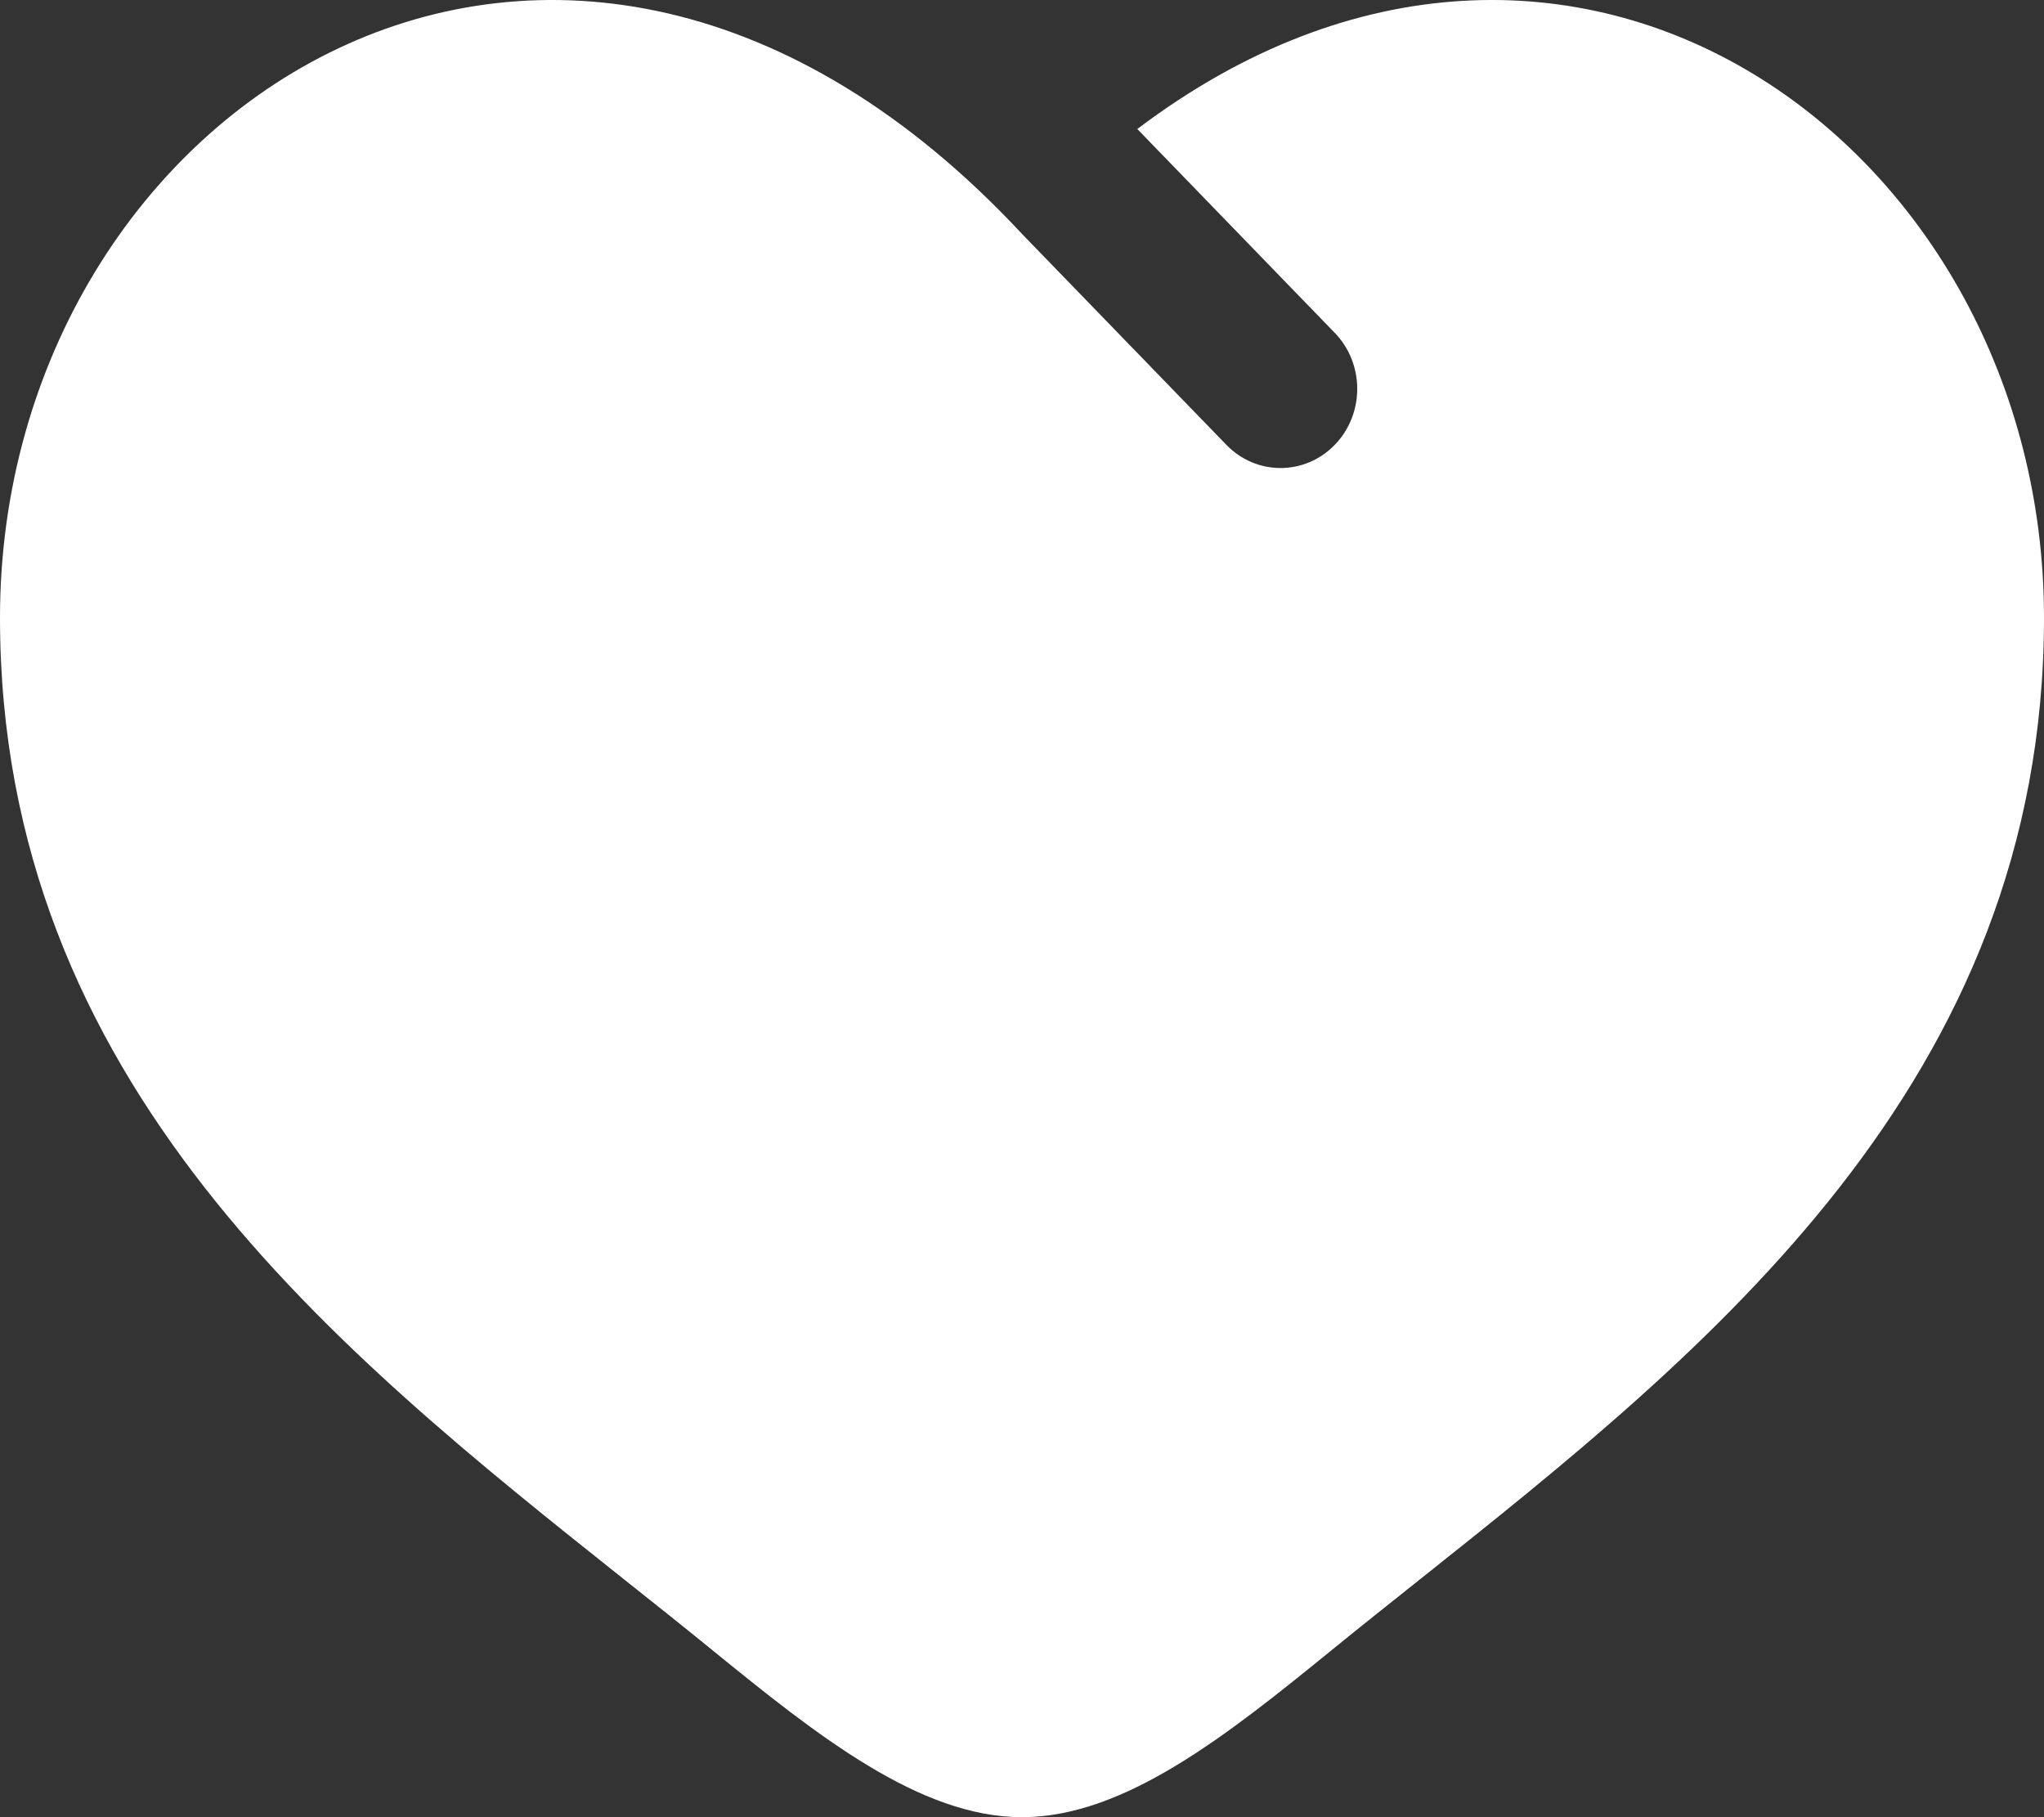 <svg width="36" height="32" viewBox="0 0 36 32" fill="none" xmlns="http://www.w3.org/2000/svg">
<rect x="0" y="0" width="36" height="32" fill="#333333" stroke="none"/>
<path d="M10.991 27.812C5.937 23.79 0 19.067 0 10.878C0 1.839 9.9 -4.572 18 4.119L21.6 7.834C22.127 8.378 22.982 8.378 23.509 7.833C24.036 7.289 24.036 6.406 23.509 5.862L20.031 2.272C27.663 -3.498 36 2.583 36 10.878C36 19.067 30.063 23.79 25.009 27.812C24.483 28.23 23.968 28.64 23.469 29.046C21.6 30.568 19.8 32 18 32C16.2 32 14.4 30.568 12.531 29.046C12.033 28.64 11.517 28.23 10.991 27.812Z" fill="white"/>
</svg>
